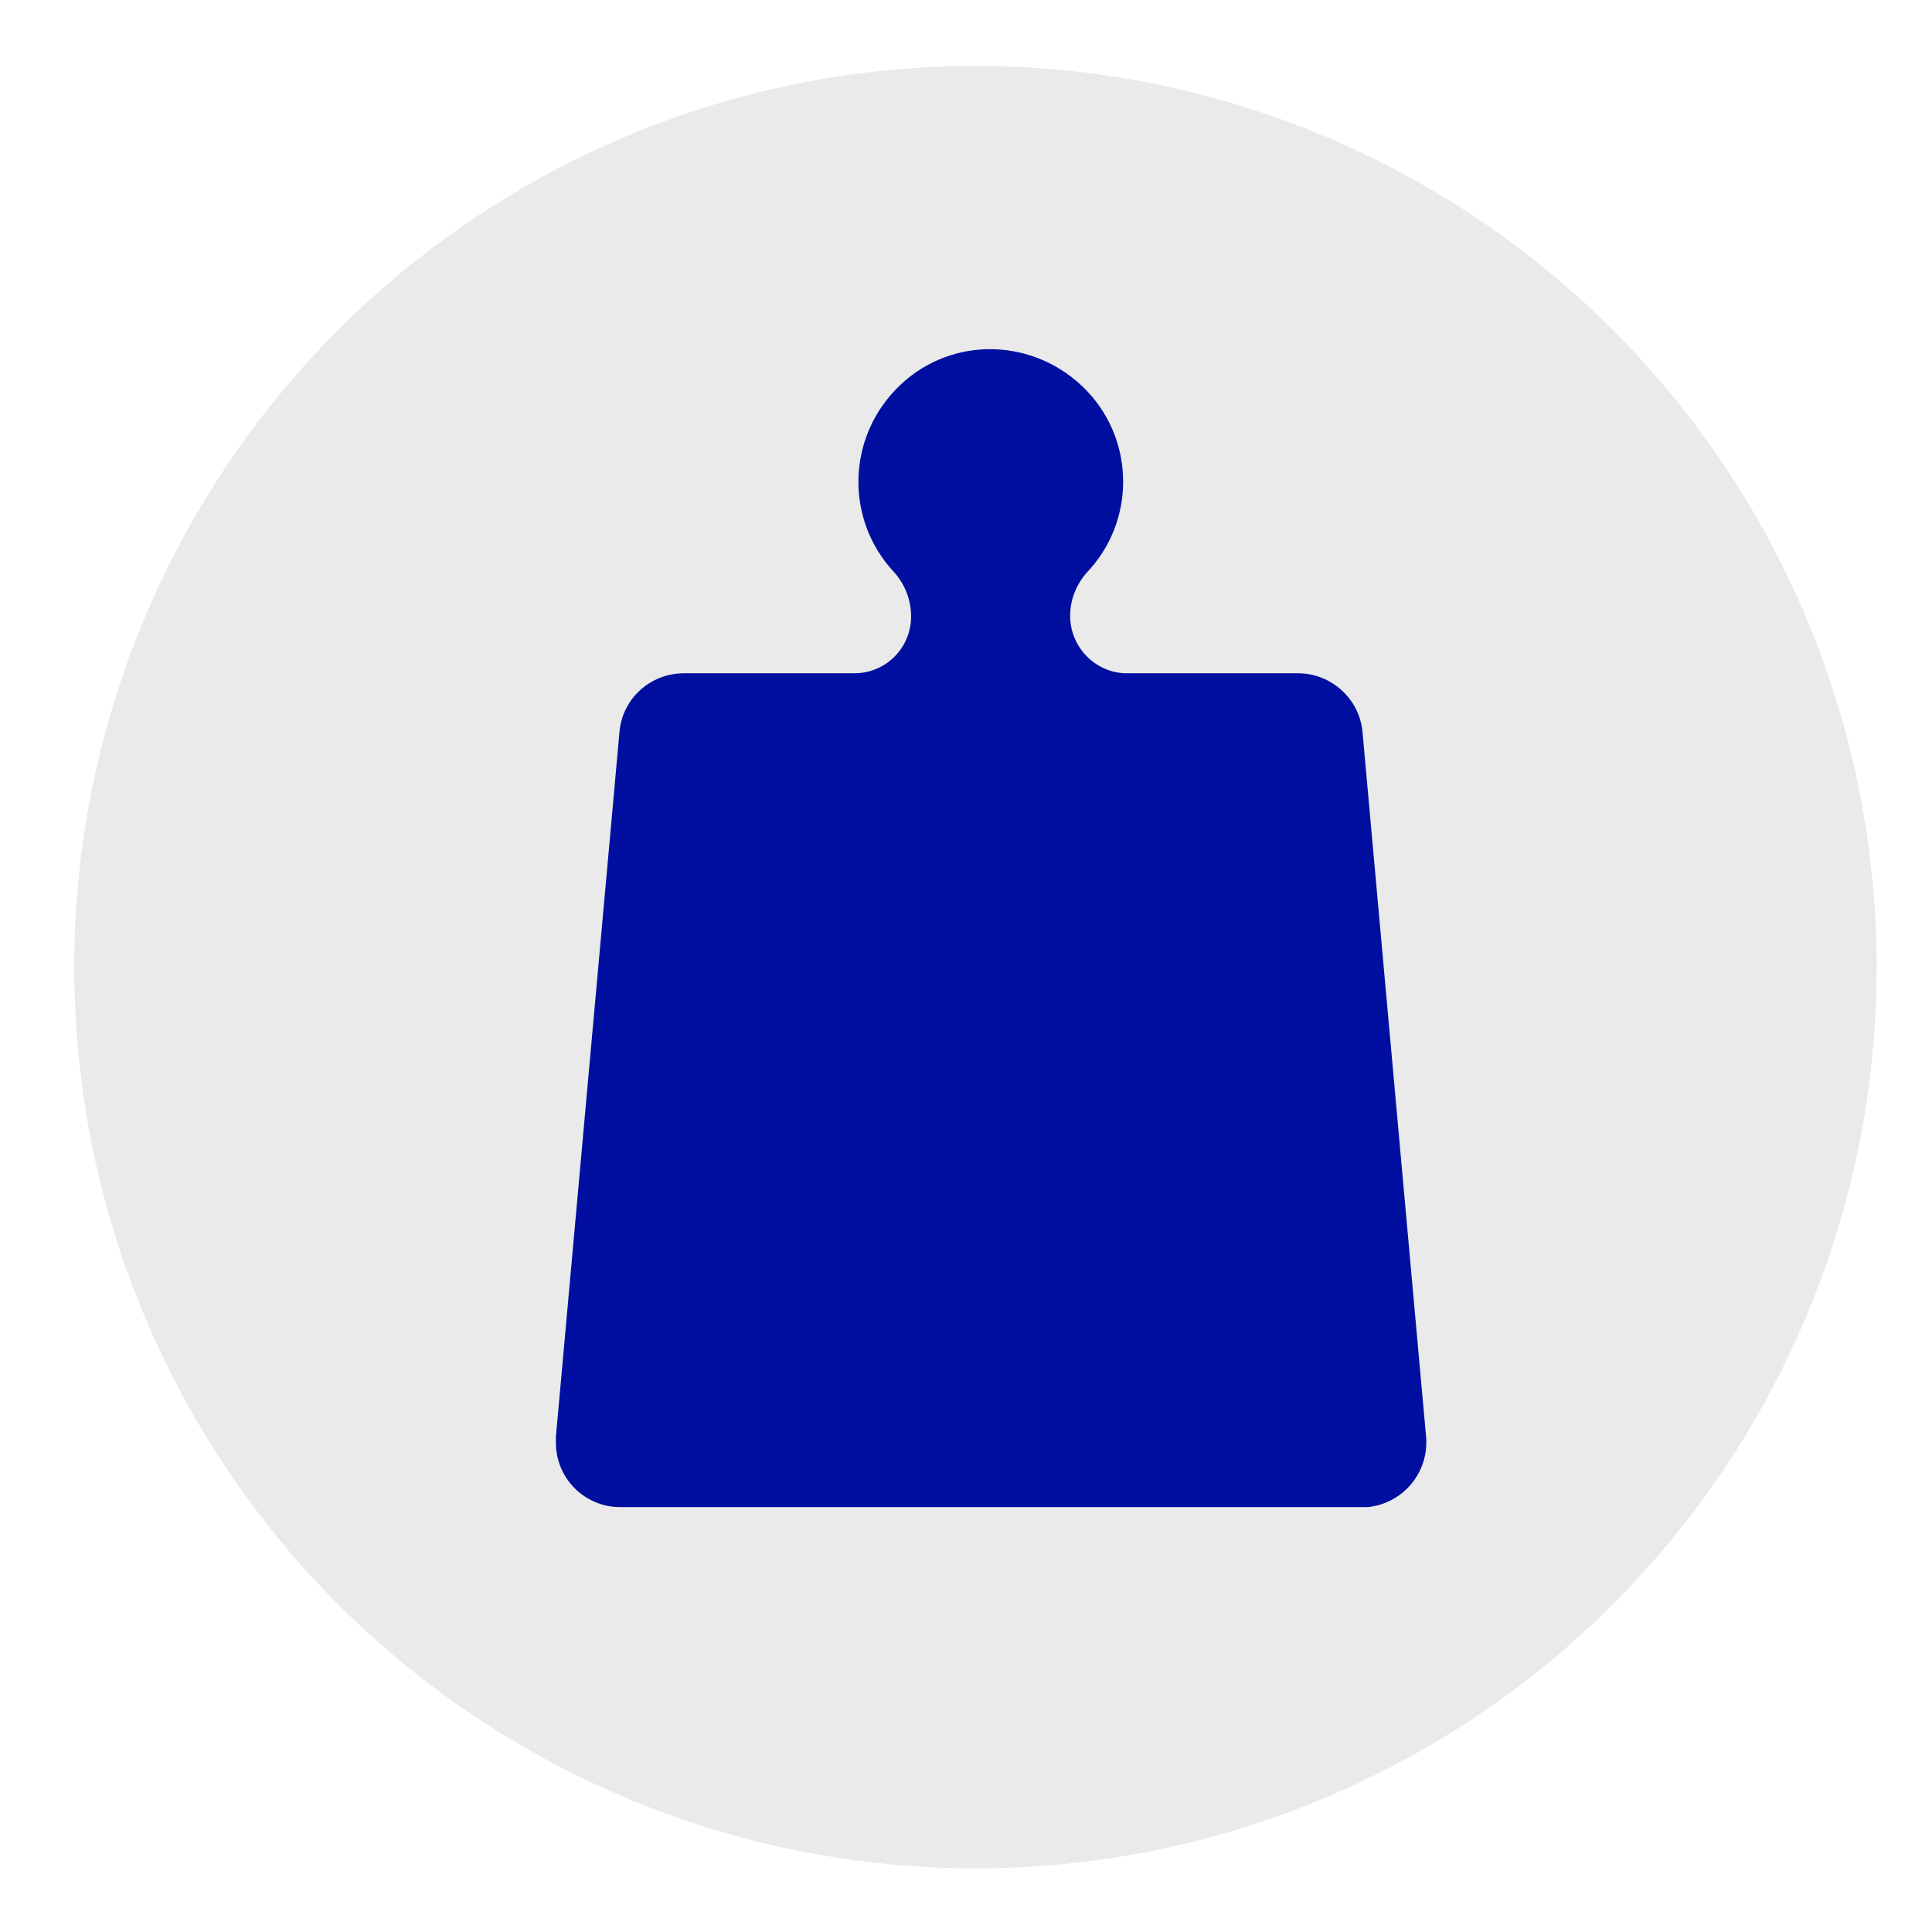 <?xml version="1.0" encoding="UTF-8"?>
<svg xmlns="http://www.w3.org/2000/svg" id="Ebene_1" version="1.1" viewBox="0 0 255.1 255.1">
  <defs>
    <style>
      .st0 {
        fill: #000f9f;
      }

      .st1 {
        fill: #eaeaea;
      }
    </style>
  </defs>
  <circle id="Ellipse_2" class="st1" cx="128.8" cy="127.7" r="119"></circle>
  <path class="st0" d="M179.9,199h-98c-4.7,0-8.5-3.8-8.5-8.5,0-.3,0-.5,0-.8l8.4-93.1c.4-4.4,4.1-7.7,8.5-7.7h22.5c4.2,0,7.5-3.4,7.5-7.5h0c0-2.2-.8-4.2-2.2-5.8-6.6-7-6.3-18,.7-24.7s18-6.3,24.7.7c6.4,6.7,6.4,17.3,0,24-1.4,1.6-2.2,3.6-2.2,5.7h0c0,4.2,3.4,7.6,7.5,7.6,0,0,0,0,0,0h22.6c4.4,0,8.1,3.4,8.5,7.7l8.4,93.1c.4,4.7-3,8.8-7.7,9.3-.3,0-.5,0-.8,0Z"></path>
</svg>
